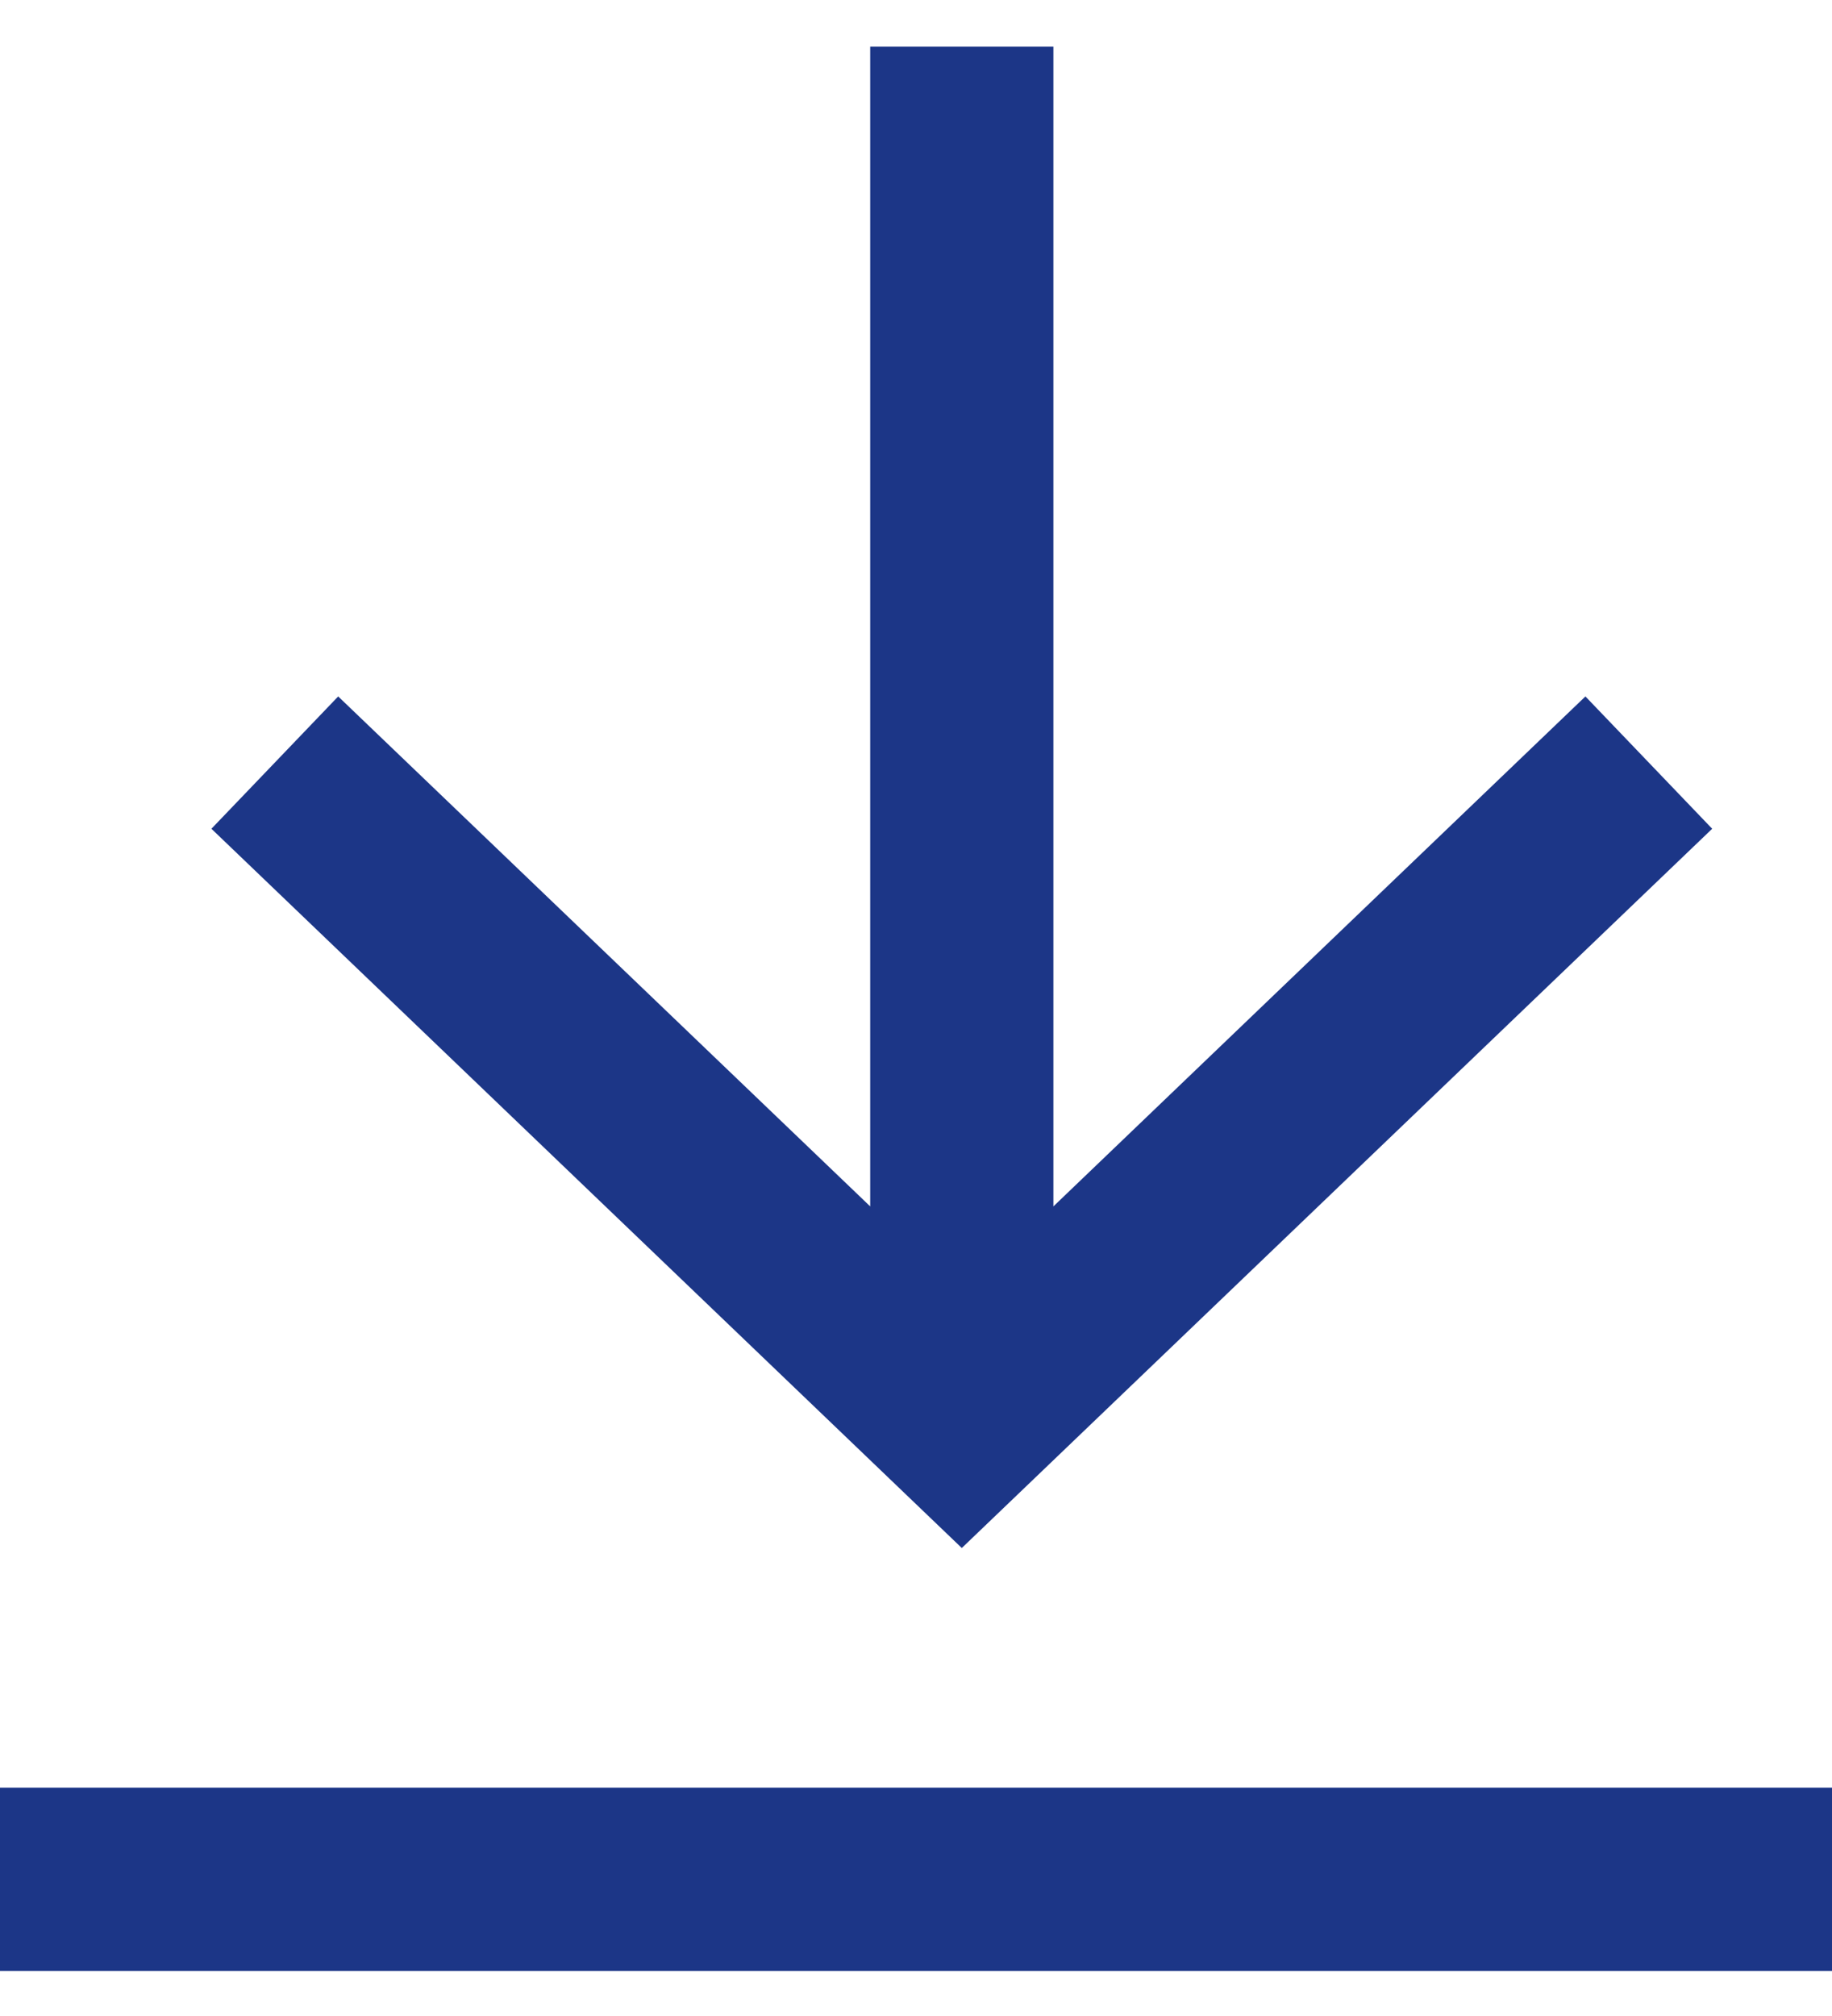 <svg width="20" height="22" viewBox="0 0 20 22" fill="none" xmlns="http://www.w3.org/2000/svg">
<path fill-rule="evenodd" clip-rule="evenodd" d="M0 19.508H20V21.508H0L0 19.508Z" fill="#1C3687"/>
<path fill-rule="evenodd" clip-rule="evenodd" d="M11.5 13.165L17.308 7.6L18.692 9.044L10.5 16.893L2.308 9.044L3.692 7.6L9.5 13.165L9.5 0.508L11.5 0.508L11.5 13.165Z" fill="#1C3687"/>
</svg>

